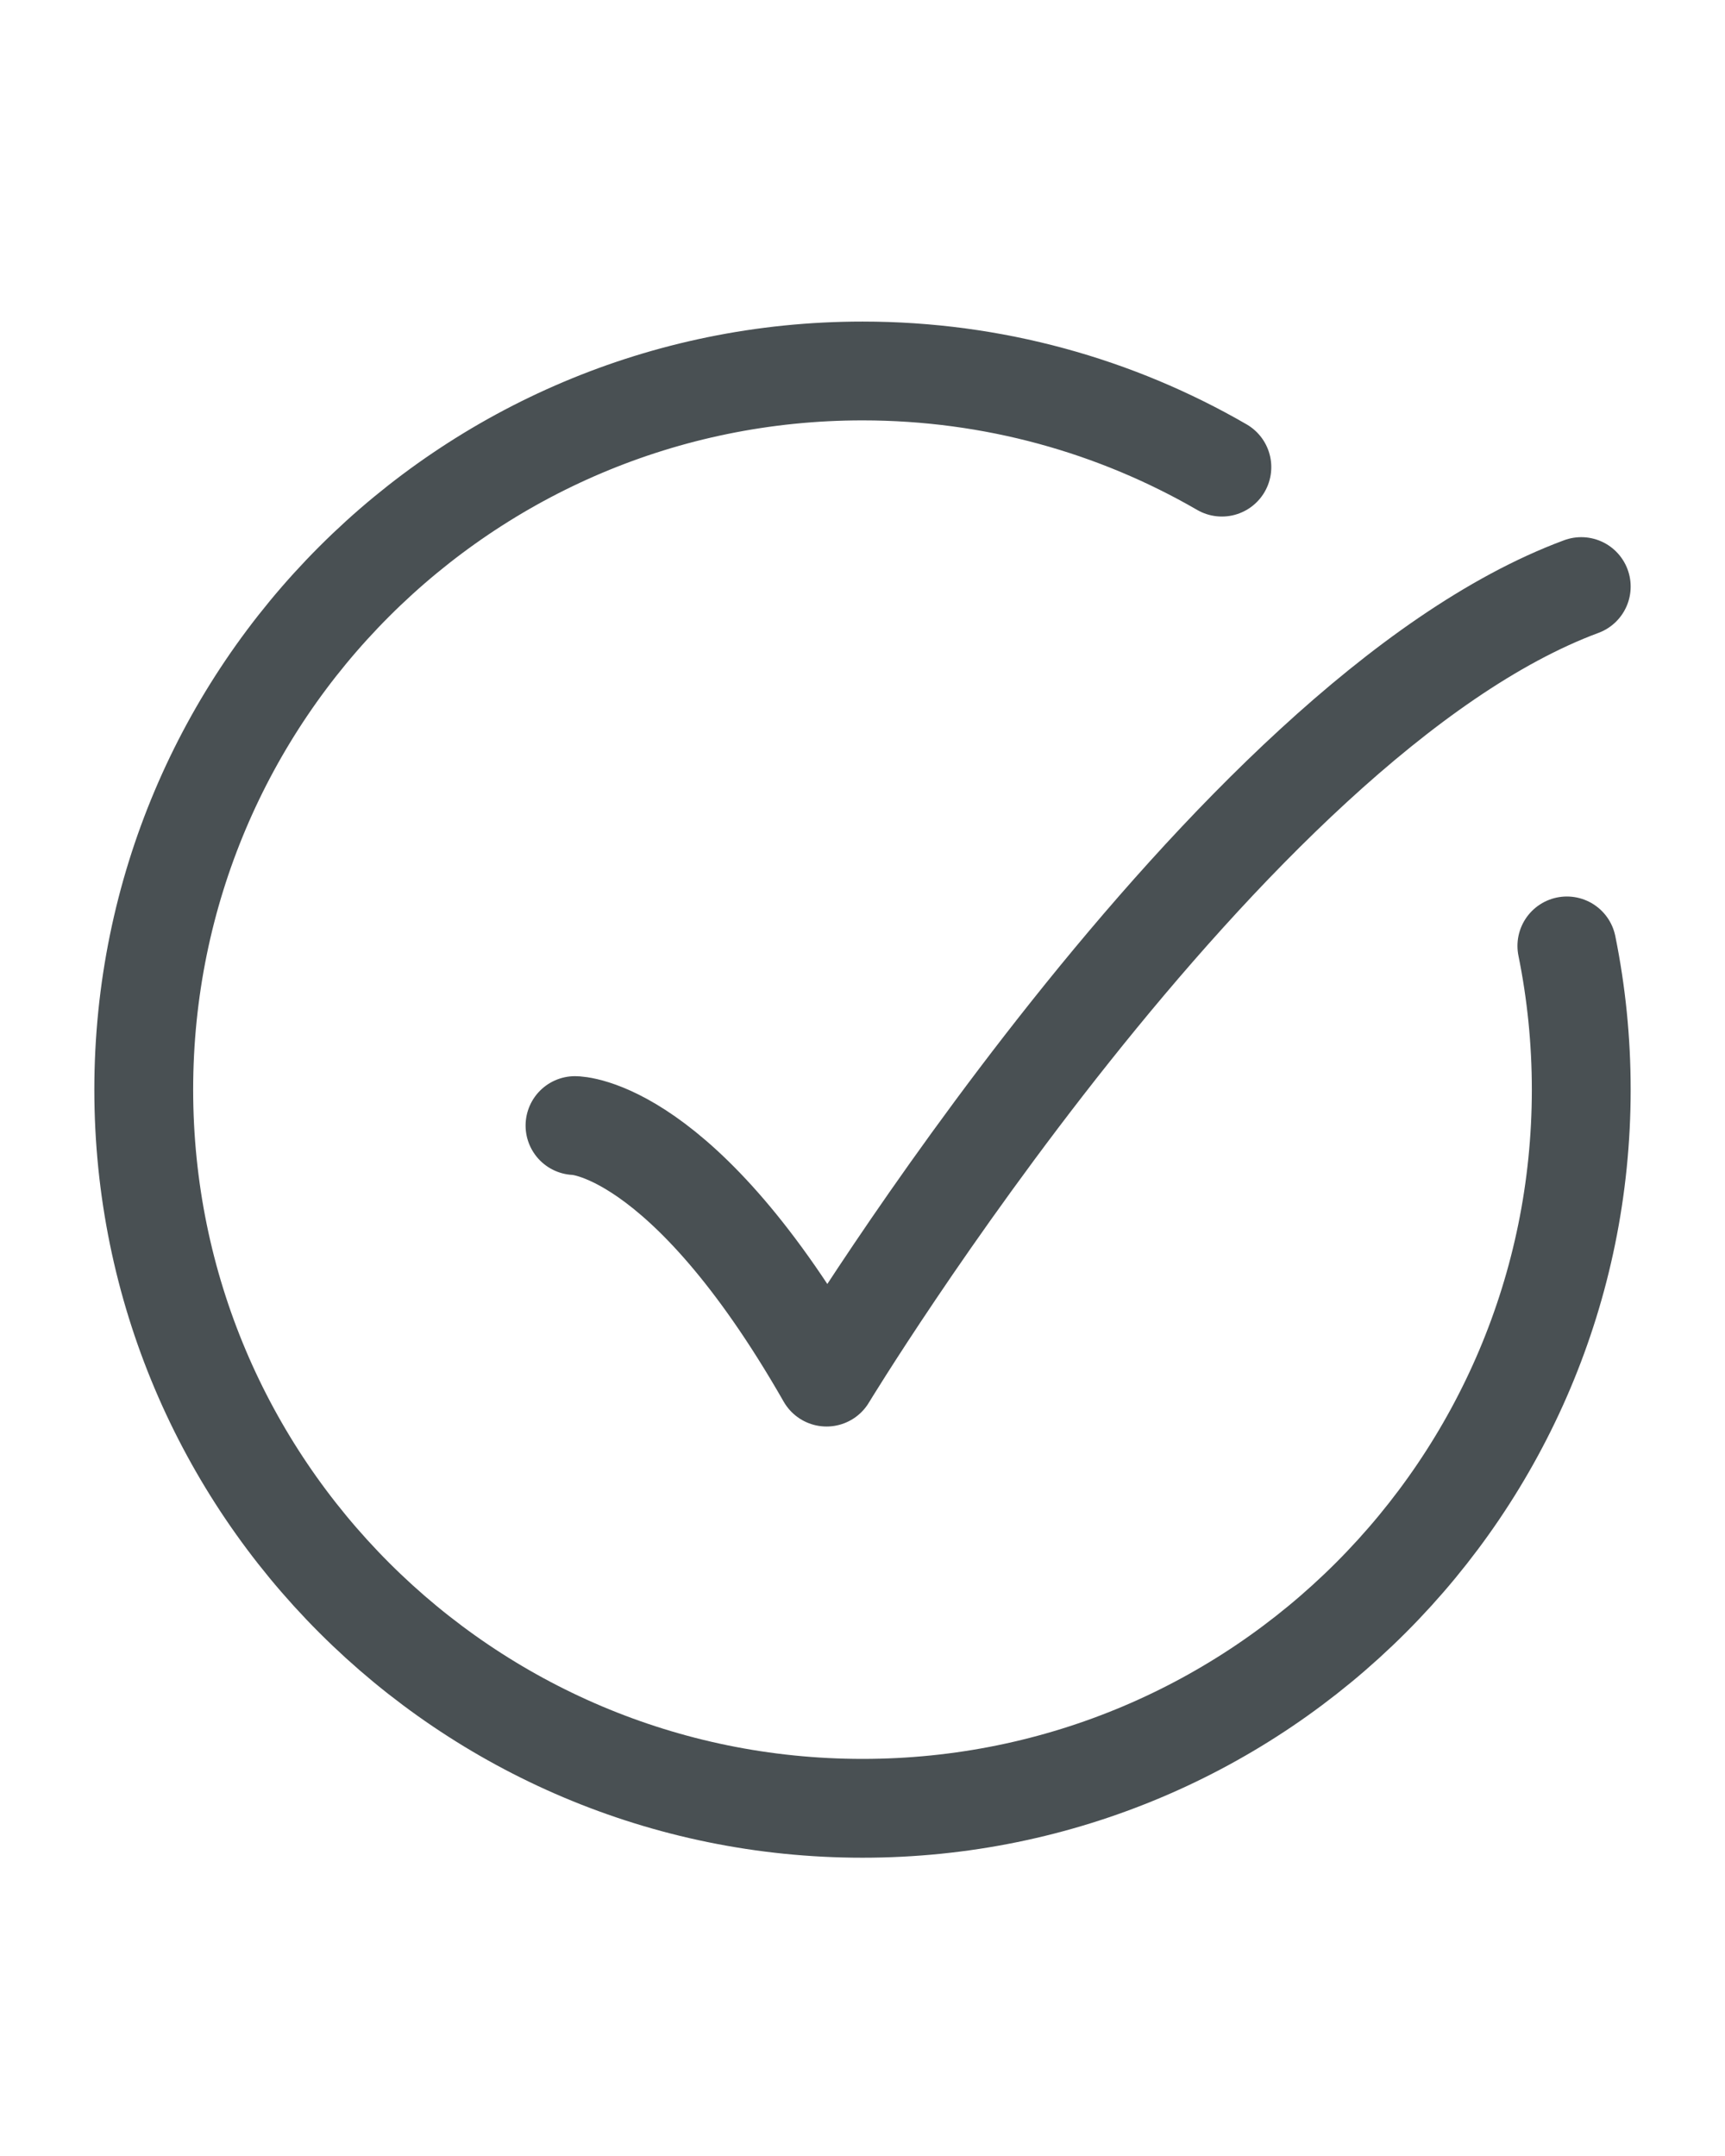 <?xml version="1.0" encoding="UTF-8"?>
<svg xmlns="http://www.w3.org/2000/svg" width="24" height="30" viewBox="0 0 24 30" fill="none">
  <path d="M17 6.5C15.529 5.649 13.821 5.162 12 5.162C6.477 5.162 2 9.639 2 15.162C2 20.685 6.477 25.162 12 25.162C17.523 25.162 22 20.685 22 15.162C22 14.477 21.931 13.808 21.8 13.162" stroke="#495053" stroke-width="1.375" stroke-linecap="round"></path>
  <path d="M8 15.662C8 15.662 9.5 15.662 11.5 19.162C11.5 19.162 17.059 9.995 22 8.162" stroke="#495053" stroke-width="1.375" stroke-linecap="round" stroke-linejoin="round"></path>
</svg>
